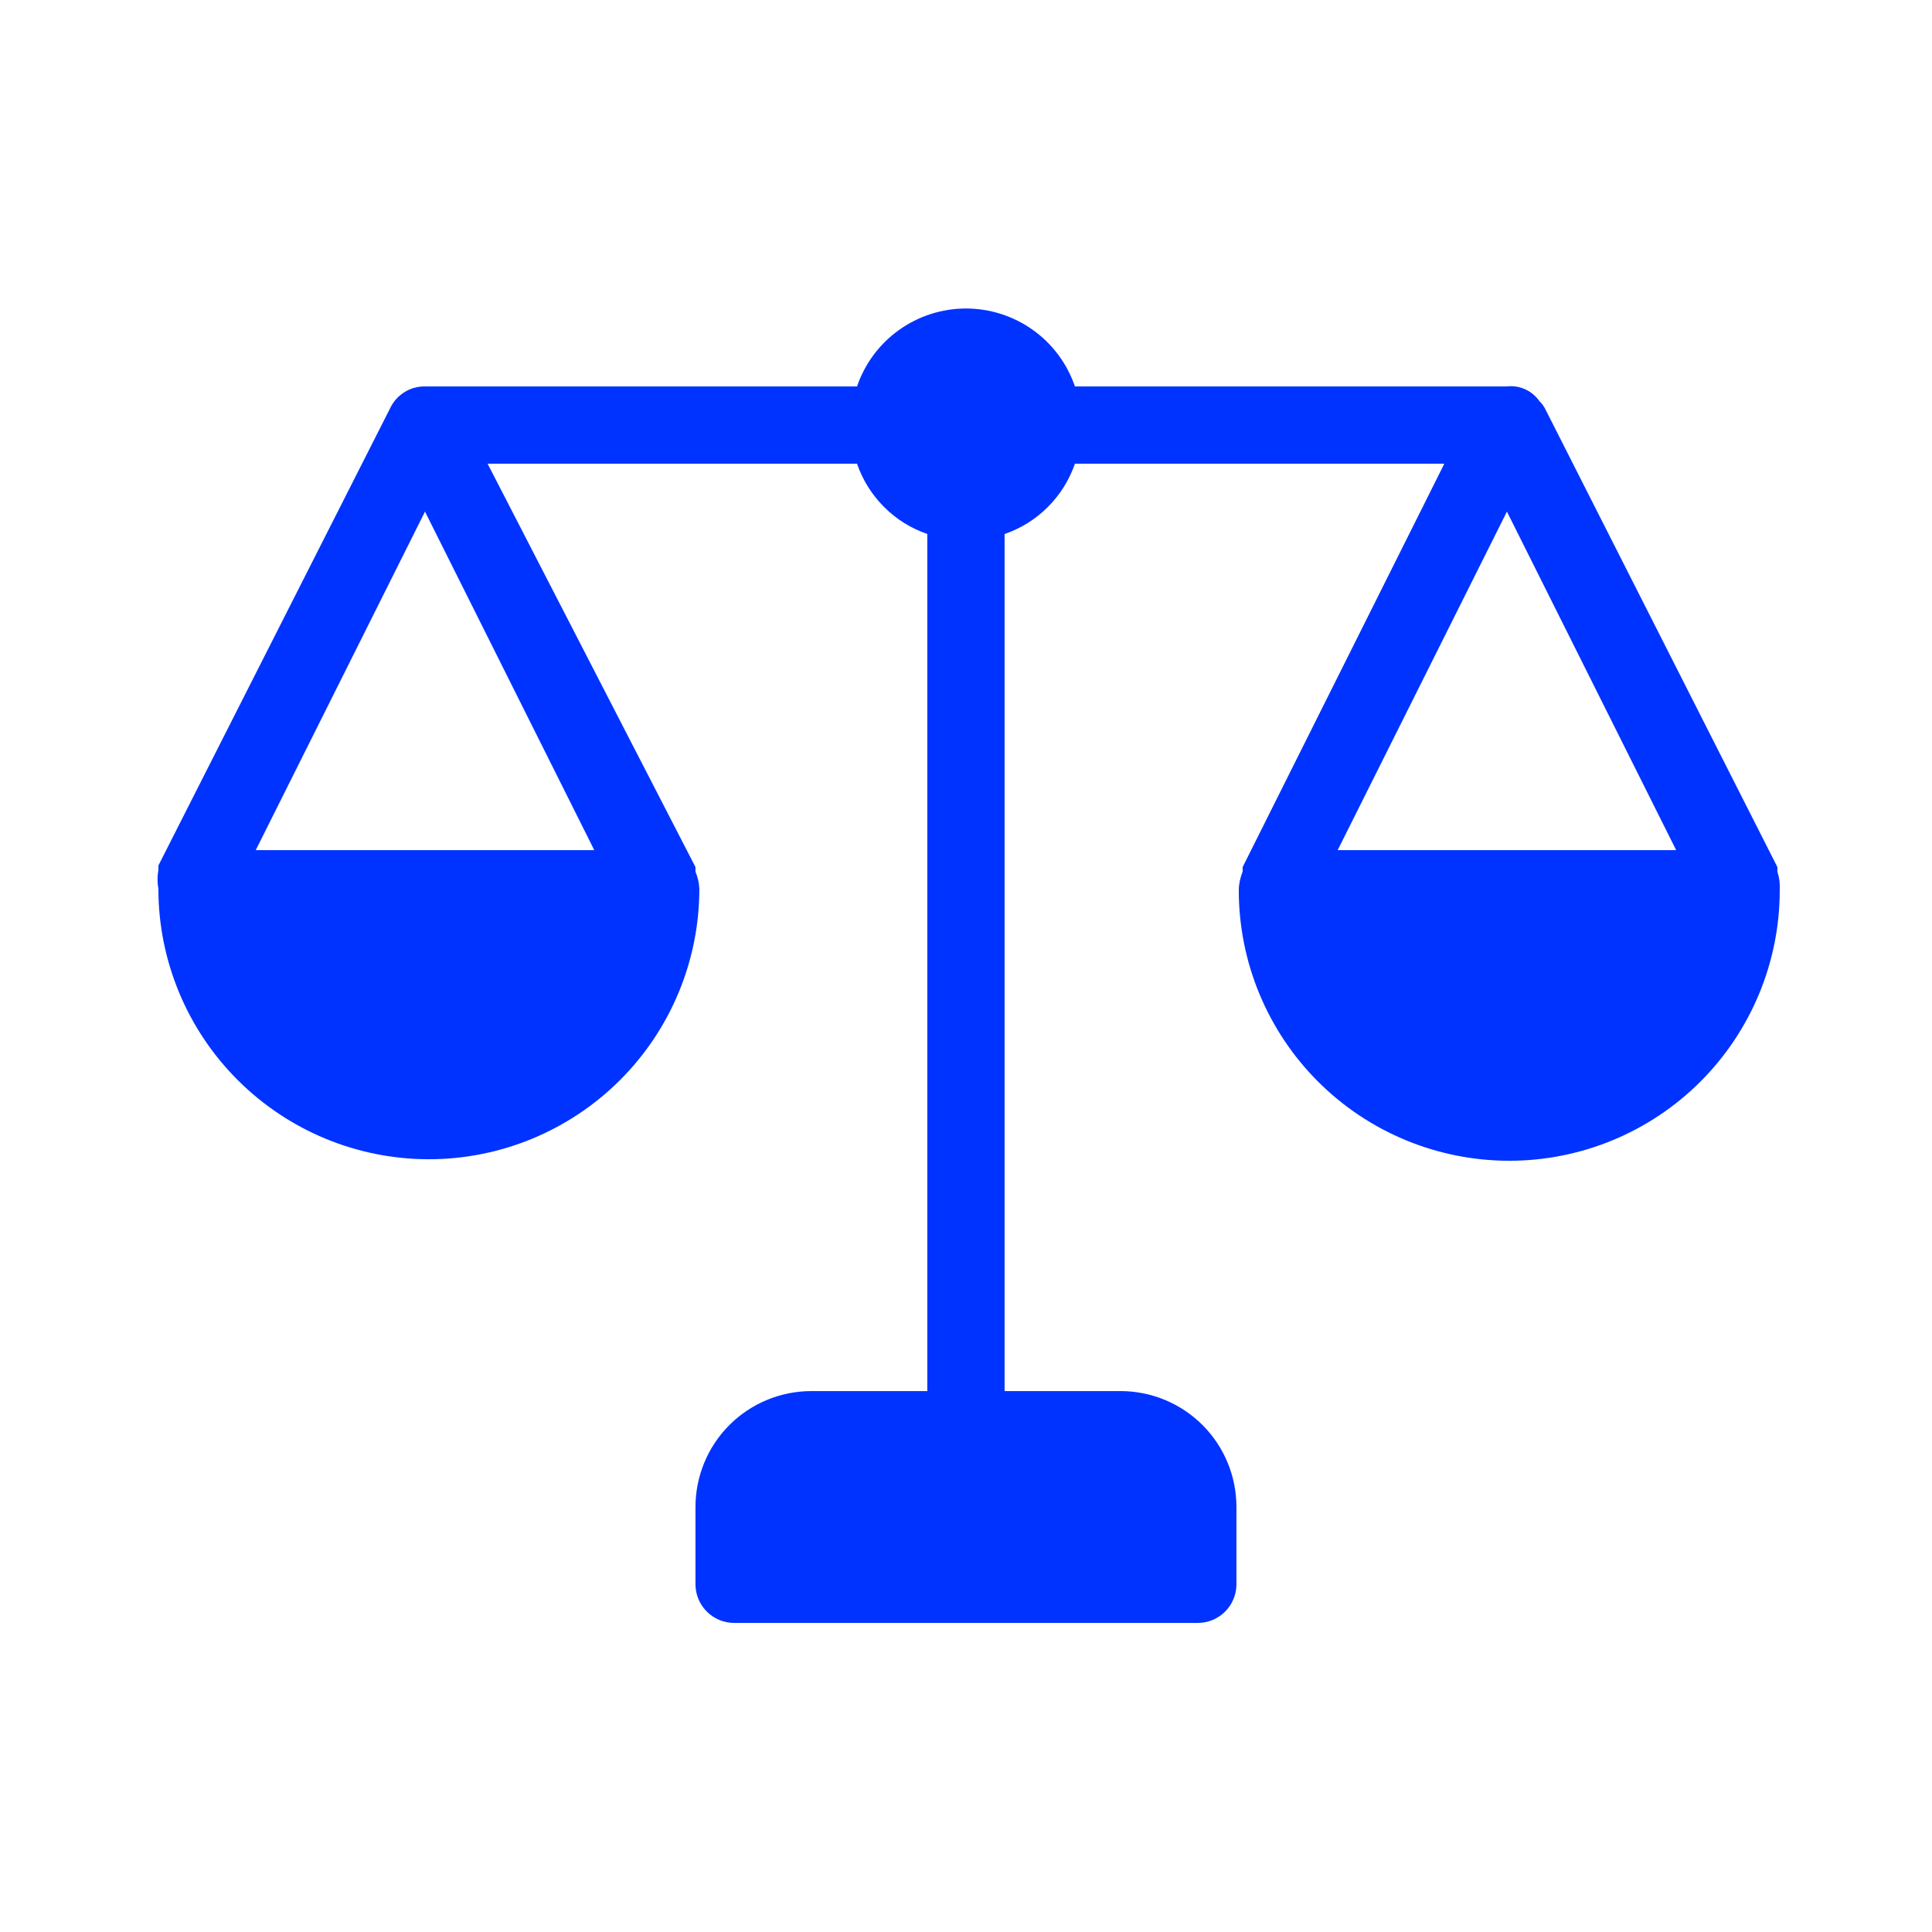<svg width="47" height="47" viewBox="0 0 47 47" fill="none" xmlns="http://www.w3.org/2000/svg">
<path d="M43.239 21.207V21.094L37.599 9.965C37.562 9.887 37.511 9.817 37.449 9.758C37.362 9.633 37.242 9.533 37.103 9.47C36.964 9.407 36.811 9.383 36.659 9.401H26.15C25.961 8.848 25.604 8.367 25.129 8.028C24.653 7.688 24.084 7.505 23.499 7.505C22.915 7.505 22.345 7.688 21.87 8.028C21.395 8.367 21.037 8.848 20.849 9.401H10.339C10.163 9.398 9.989 9.446 9.839 9.54C9.689 9.633 9.569 9.767 9.493 9.927L3.853 21.057V21.169C3.825 21.318 3.825 21.471 3.853 21.621C3.853 23.366 4.547 25.039 5.781 26.273C7.015 27.507 8.688 28.201 10.433 28.201C12.178 28.201 13.852 27.507 15.086 26.273C16.32 25.039 17.013 23.366 17.013 21.621C17.007 21.478 16.975 21.338 16.919 21.207V21.094L11.862 11.281H20.849C20.985 11.677 21.21 12.037 21.507 12.333C21.803 12.63 22.163 12.855 22.559 12.991V33.841H19.739C18.991 33.841 18.274 34.138 17.745 34.666C17.216 35.195 16.919 35.913 16.919 36.661V38.541C16.919 38.79 17.018 39.029 17.195 39.205C17.371 39.382 17.61 39.481 17.859 39.481H29.139C29.389 39.481 29.628 39.382 29.804 39.205C29.98 39.029 30.079 38.79 30.079 38.541V36.661C30.079 35.913 29.782 35.195 29.253 34.666C28.724 34.138 28.007 33.841 27.259 33.841H24.439V12.991C24.836 12.855 25.195 12.63 25.492 12.333C25.788 12.037 26.013 11.677 26.15 11.281H35.136L30.23 21.094V21.207C30.17 21.35 30.138 21.503 30.136 21.658C30.136 23.403 30.829 25.077 32.063 26.311C33.297 27.545 34.971 28.238 36.716 28.238C38.461 28.238 40.135 27.545 41.368 26.311C42.602 25.077 43.296 23.403 43.296 21.658C43.306 21.506 43.287 21.352 43.239 21.207ZM14.457 20.681H6.222L10.339 12.446L14.457 20.681ZM32.542 20.681L36.659 12.446L40.776 20.681H32.542Z" fill="#0033FF"/>
</svg>
